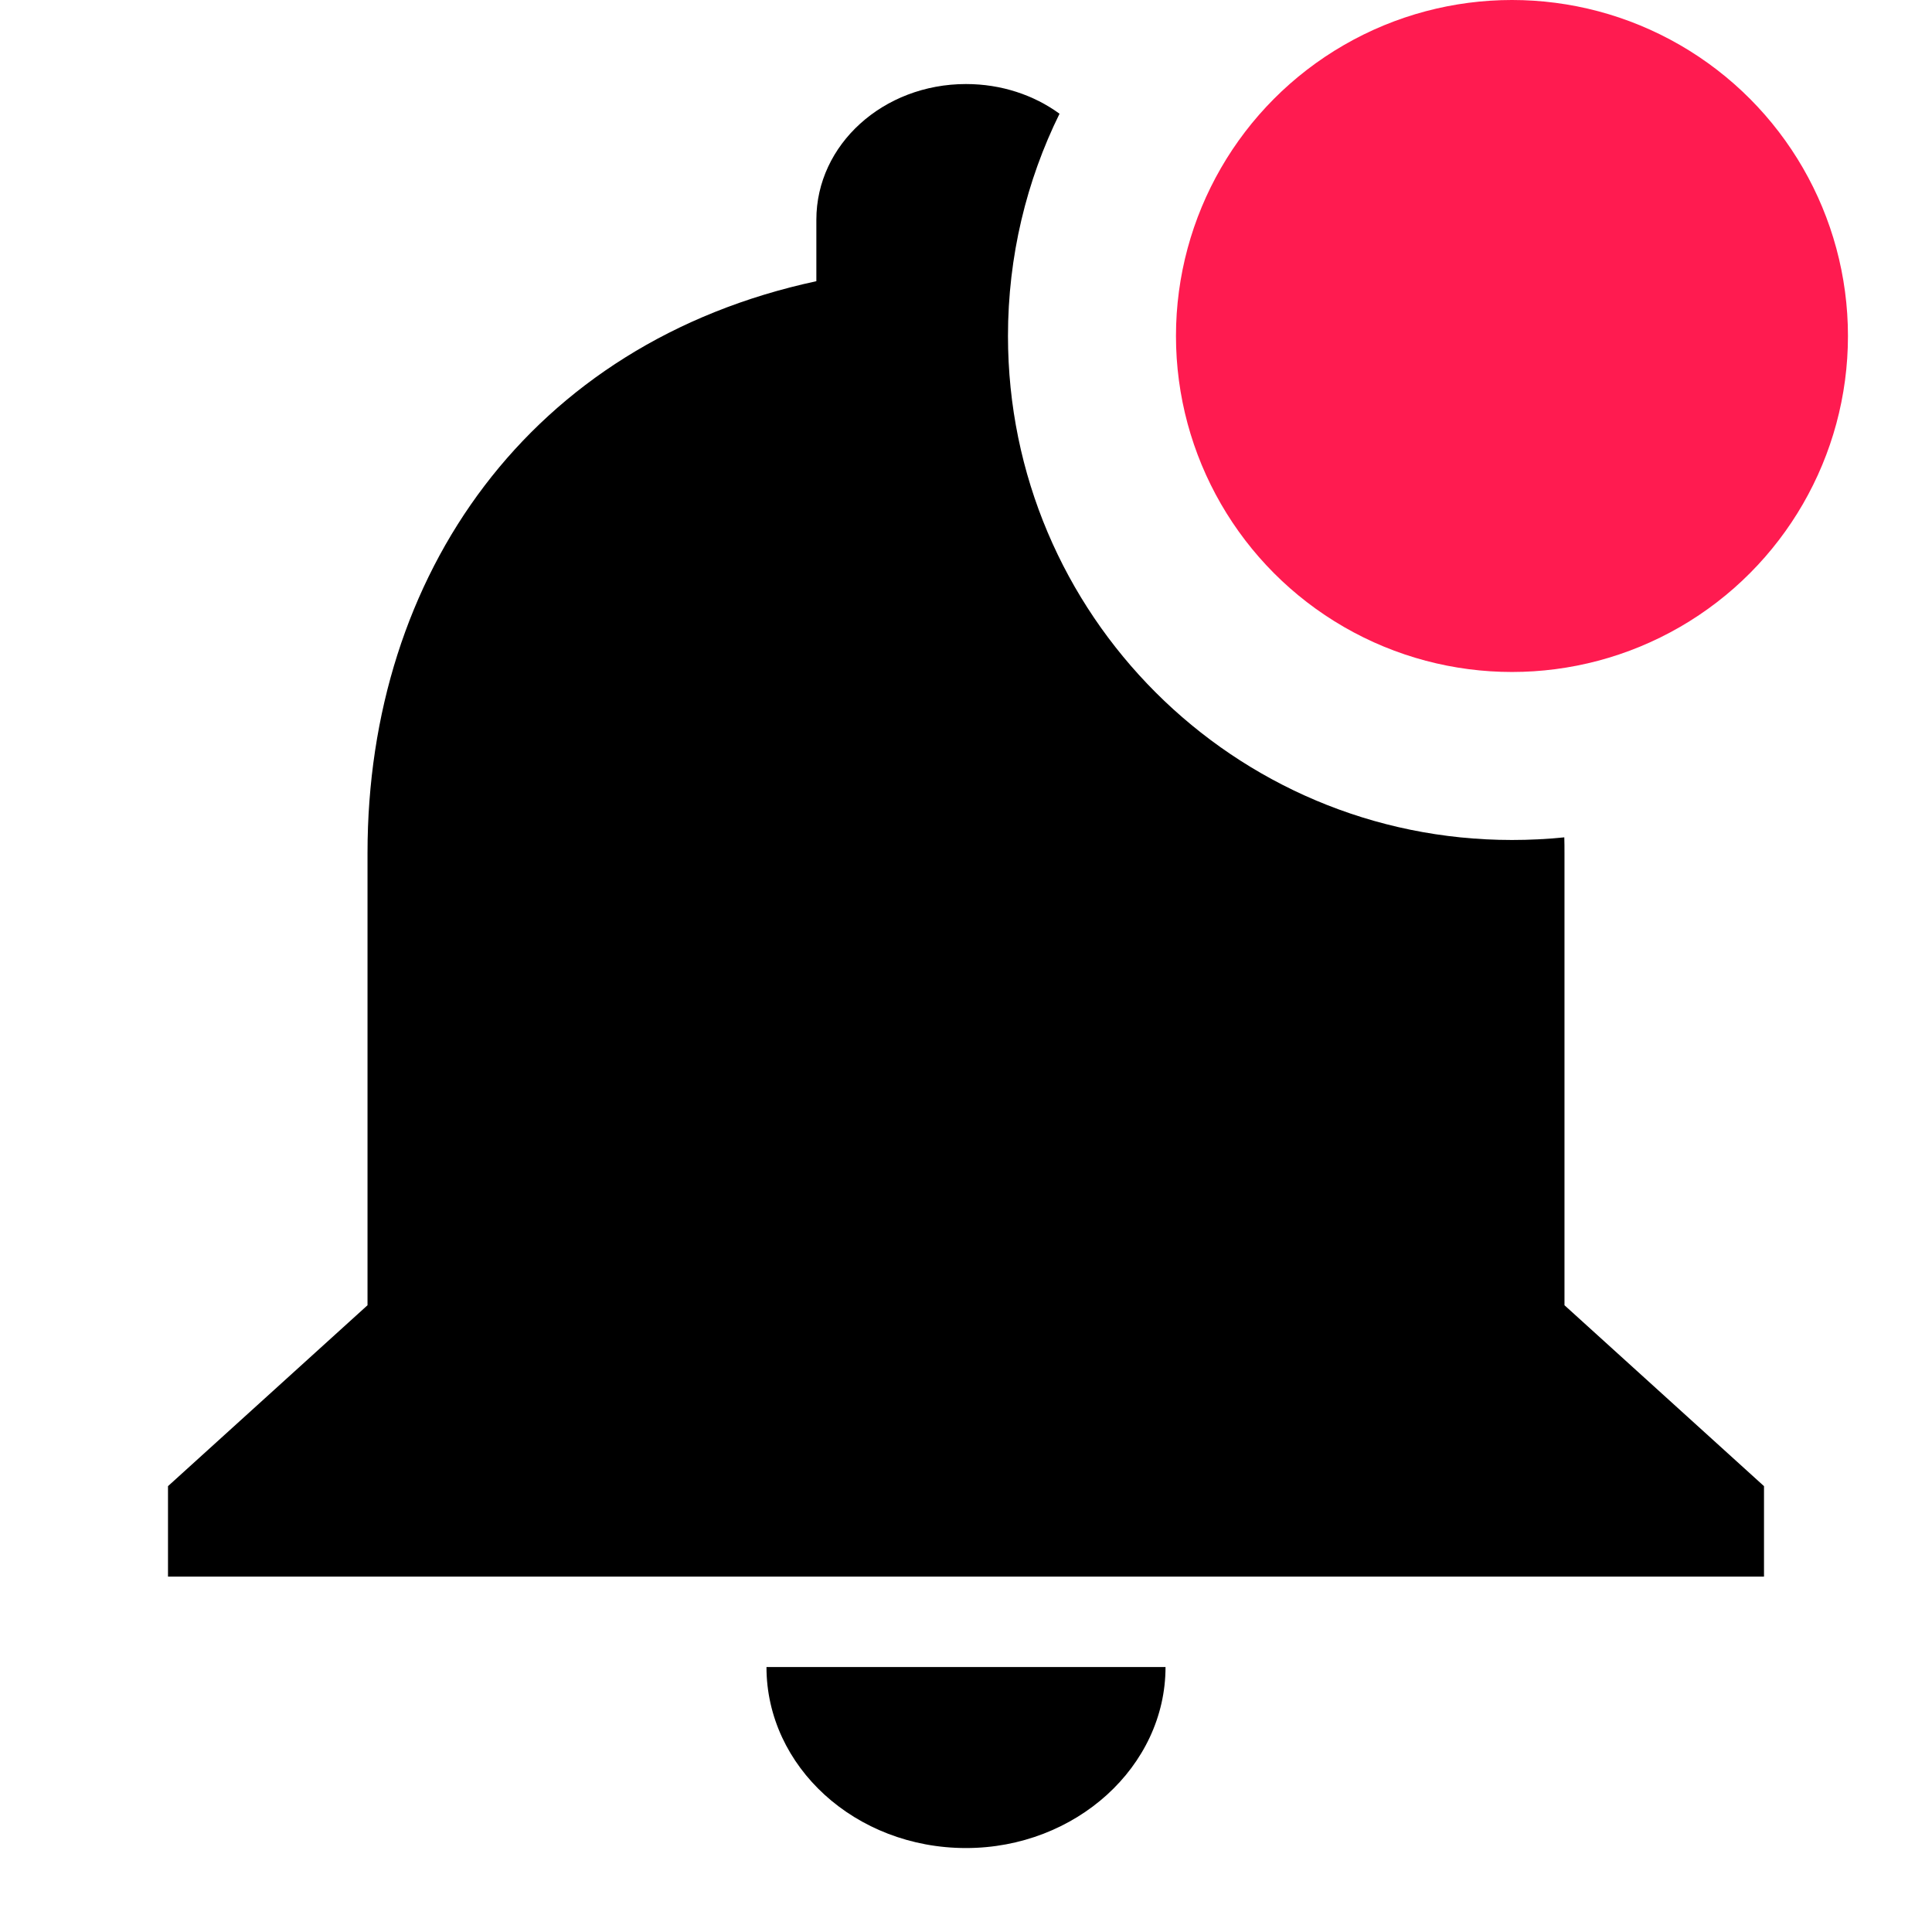 <svg width="22" height="22" viewBox="0 0 22 22" fill="none" xmlns="http://www.w3.org/2000/svg">
<ellipse cx="17.217" cy="3.826" rx="3.826" ry="3.826" fill="#FF1B50"/>
<path fill-rule="evenodd" clip-rule="evenodd" d="M12.065 1.295C11.774 1.083 11.404 0.957 11 0.957C10.057 0.957 9.296 1.647 9.296 2.502V3.202C6.036 3.903 4.185 6.54 4.185 9.712V14.863L1.913 16.923V17.953H20.087V16.923L17.815 14.863V9.712C17.815 9.653 17.815 9.594 17.813 9.535C17.617 9.555 17.419 9.565 17.217 9.565C14.048 9.565 11.478 6.996 11.478 3.826C11.478 2.918 11.689 2.058 12.065 1.295ZM13.272 18.983C13.272 20.116 12.249 21.044 11 21.044C9.739 21.044 8.728 20.116 8.728 18.983H13.272Z" fill="black"/>
</svg>
